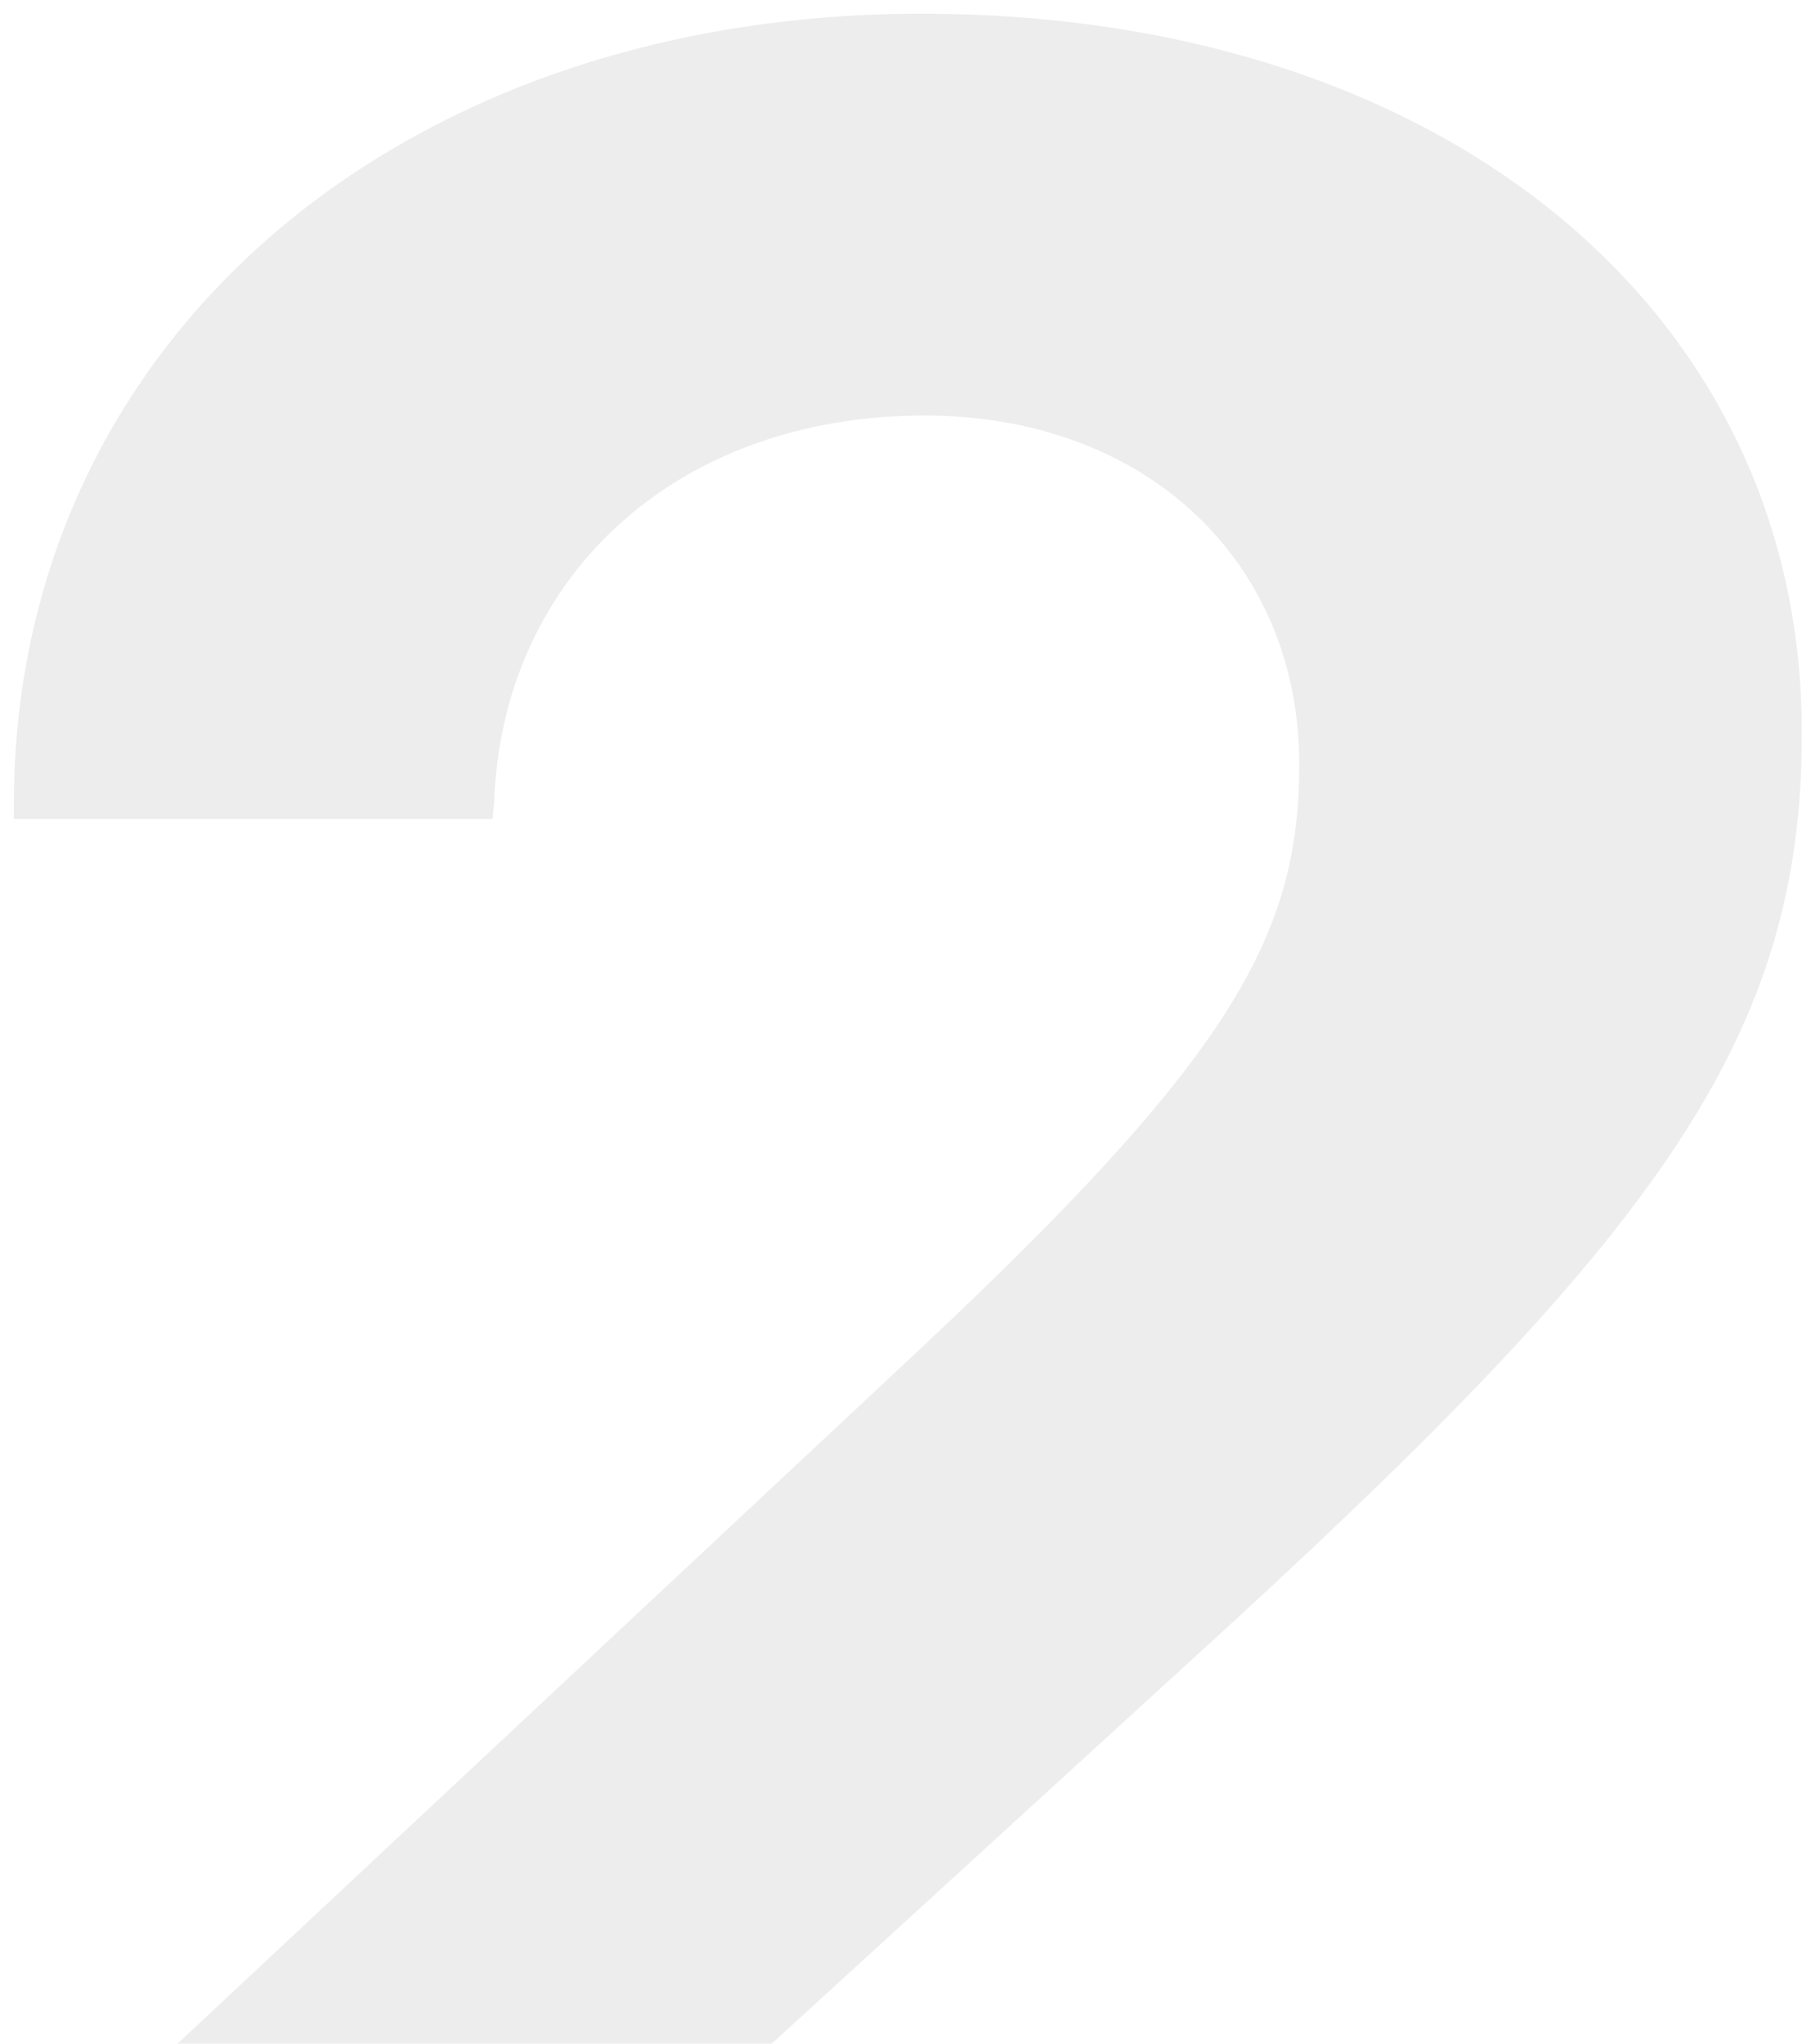 <svg width="117" height="132" viewBox="0 0 117 132" fill="none" xmlns="http://www.w3.org/2000/svg">
<path opacity="0.44" d="M2.769 163V140.14L59.09 87.464C79.63 68.249 83.937 60.408 83.937 49.365V49.144C83.827 36.113 73.888 26.837 59.753 26.837C43.409 26.837 32.365 37.548 31.924 51.905L31.813 52.899H0.892V52.015C0.892 21.977 25.85 0.885 59.532 0.885C93.214 0.885 116.405 20.1 116.405 47.267V47.487C116.405 66.813 107.239 79.403 79.741 104.692L46.39 135.171V136.496H118.613V163H2.769Z" fill="#828282" fill-opacity="0.32"/>
</svg>
